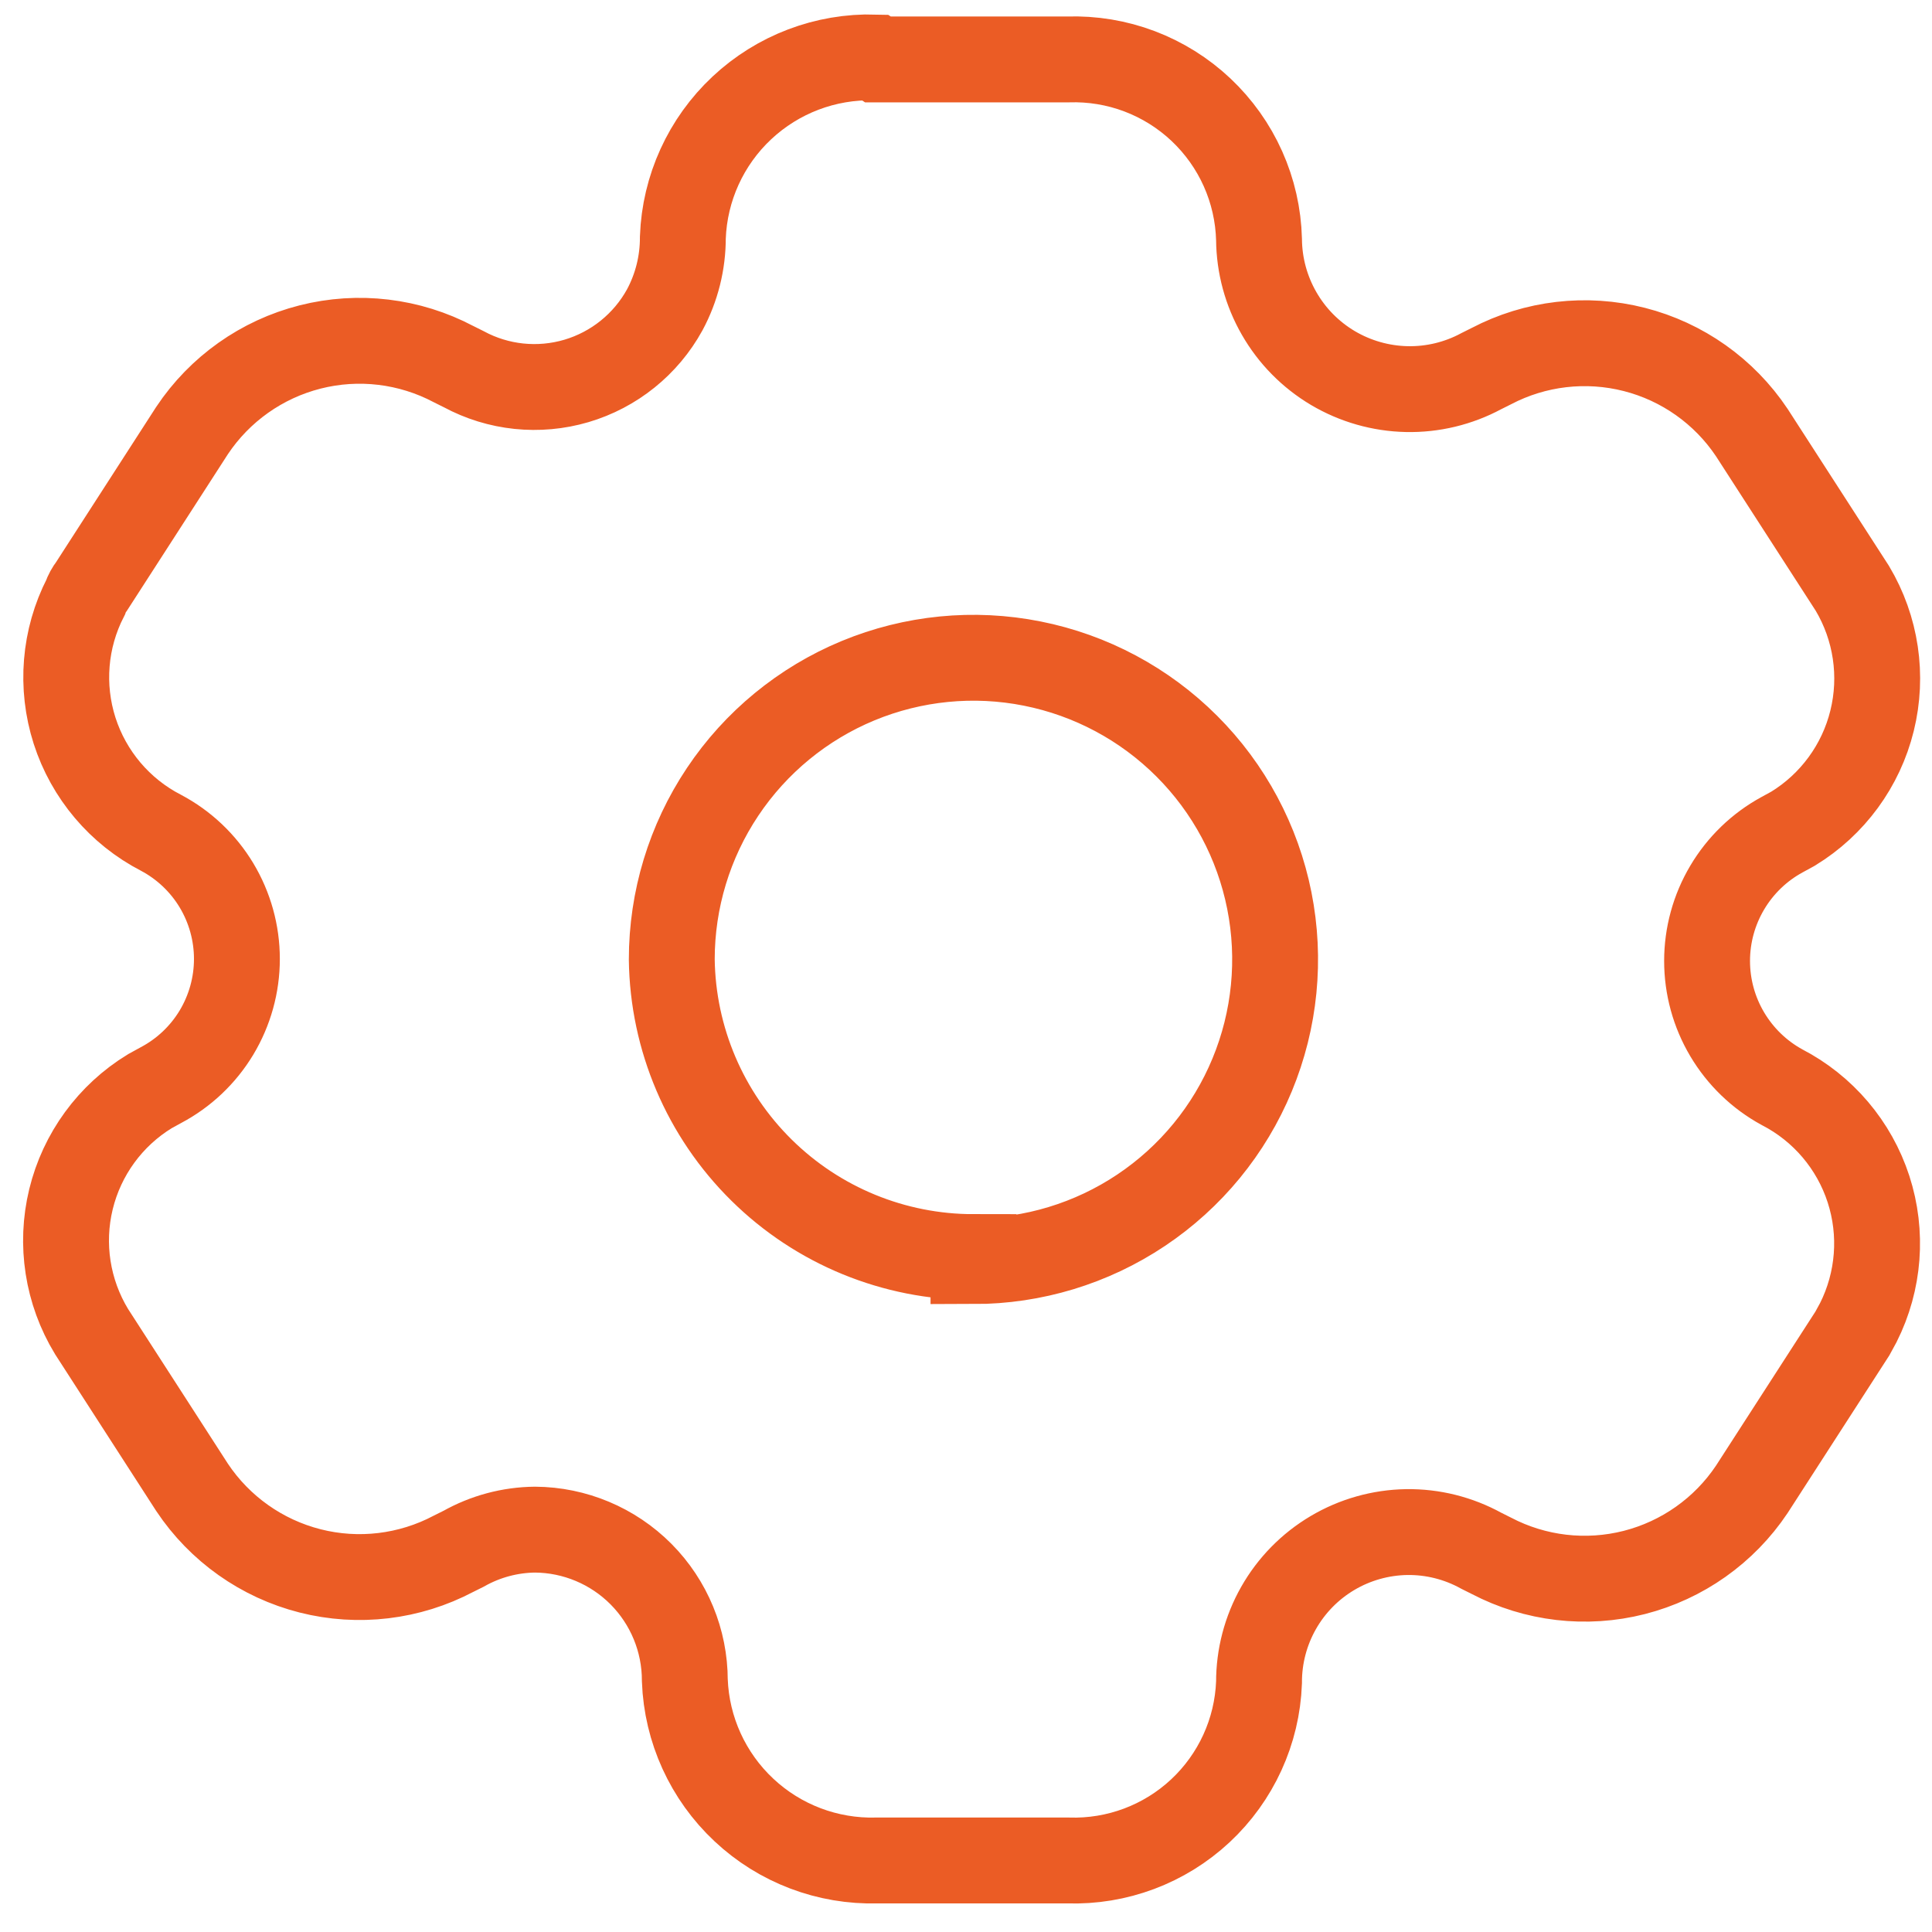 <?xml version="1.0" encoding="UTF-8"?> <svg xmlns="http://www.w3.org/2000/svg" width="45" height="45" viewBox="0 0 45 45" fill="none"><path d="M20.448 1.384H24.875C25.443 1.366 26.009 1.459 26.541 1.66C27.072 1.861 27.559 2.165 27.973 2.555C28.386 2.945 28.719 3.412 28.951 3.931C29.183 4.449 29.31 5.009 29.325 5.577C29.33 6.182 29.491 6.776 29.793 7.301C30.094 7.826 30.526 8.264 31.047 8.573C31.568 8.881 32.16 9.05 32.765 9.063C33.37 9.076 33.968 8.932 34.502 8.645L34.736 8.528C35.76 7.992 36.946 7.854 38.065 8.139C39.185 8.424 40.16 9.114 40.802 10.074L43.145 13.704C43.698 14.632 43.863 15.739 43.604 16.788C43.346 17.836 42.684 18.739 41.763 19.302L41.505 19.443C40.977 19.731 40.537 20.156 40.23 20.674C39.923 21.191 39.761 21.781 39.761 22.382C39.761 22.984 39.923 23.574 40.23 24.091C40.537 24.608 40.977 25.034 41.505 25.322C42.463 25.817 43.188 26.671 43.521 27.697C43.854 28.723 43.769 29.839 43.285 30.803L43.145 31.06L40.802 34.691C40.16 35.651 39.185 36.34 38.065 36.626C36.946 36.911 35.76 36.773 34.736 36.237L34.502 36.12C33.969 35.826 33.37 35.676 32.762 35.685C32.154 35.695 31.559 35.863 31.036 36.173C30.513 36.483 30.08 36.924 29.78 37.453C29.48 37.982 29.323 38.58 29.325 39.188C29.283 40.327 28.79 41.403 27.956 42.18C27.122 42.957 26.014 43.371 24.875 43.334H20.425C19.277 43.365 18.163 42.943 17.326 42.157C16.488 41.372 15.994 40.288 15.951 39.141C15.951 38.213 15.584 37.323 14.931 36.665C14.277 36.007 13.389 35.634 12.461 35.628C11.879 35.634 11.307 35.787 10.799 36.073L10.564 36.19C9.538 36.732 8.347 36.875 7.222 36.589C6.097 36.303 5.118 35.61 4.474 34.644L2.132 31.014C1.571 30.091 1.398 28.983 1.653 27.933C1.908 26.884 2.569 25.978 3.491 25.416L3.748 25.275C4.283 24.992 4.73 24.569 5.042 24.051C5.353 23.533 5.518 22.94 5.518 22.336C5.518 21.731 5.353 21.138 5.042 20.62C4.73 20.102 4.283 19.679 3.748 19.396C2.79 18.901 2.067 18.046 1.737 17.019C1.408 15.991 1.499 14.875 1.992 13.915C2.024 13.822 2.072 13.735 2.132 13.658L4.474 10.027C5.118 9.061 6.097 8.368 7.222 8.082C8.347 7.796 9.538 7.939 10.564 8.481L10.799 8.598C11.604 9.033 12.548 9.131 13.425 8.873C14.303 8.614 15.043 8.018 15.483 7.217C15.762 6.698 15.906 6.119 15.905 5.53C15.947 4.383 16.441 3.299 17.279 2.514C18.117 1.729 19.23 1.306 20.378 1.338L20.448 1.384ZM22.674 29.374C24.063 29.374 25.422 28.962 26.577 28.19C27.733 27.418 28.634 26.32 29.165 25.036C29.697 23.752 29.836 22.34 29.565 20.976C29.294 19.613 28.625 18.361 27.642 17.379C26.659 16.396 25.407 15.727 24.044 15.456C22.681 15.184 21.268 15.324 19.985 15.855C18.701 16.387 17.603 17.288 16.831 18.444C16.059 19.599 15.647 20.957 15.647 22.347C15.671 24.195 16.423 25.958 17.738 27.255C19.053 28.553 20.826 29.28 22.674 29.28V29.374Z" stroke="#EB5C25" stroke-width="2" stroke-miterlimit="10"></path></svg> 